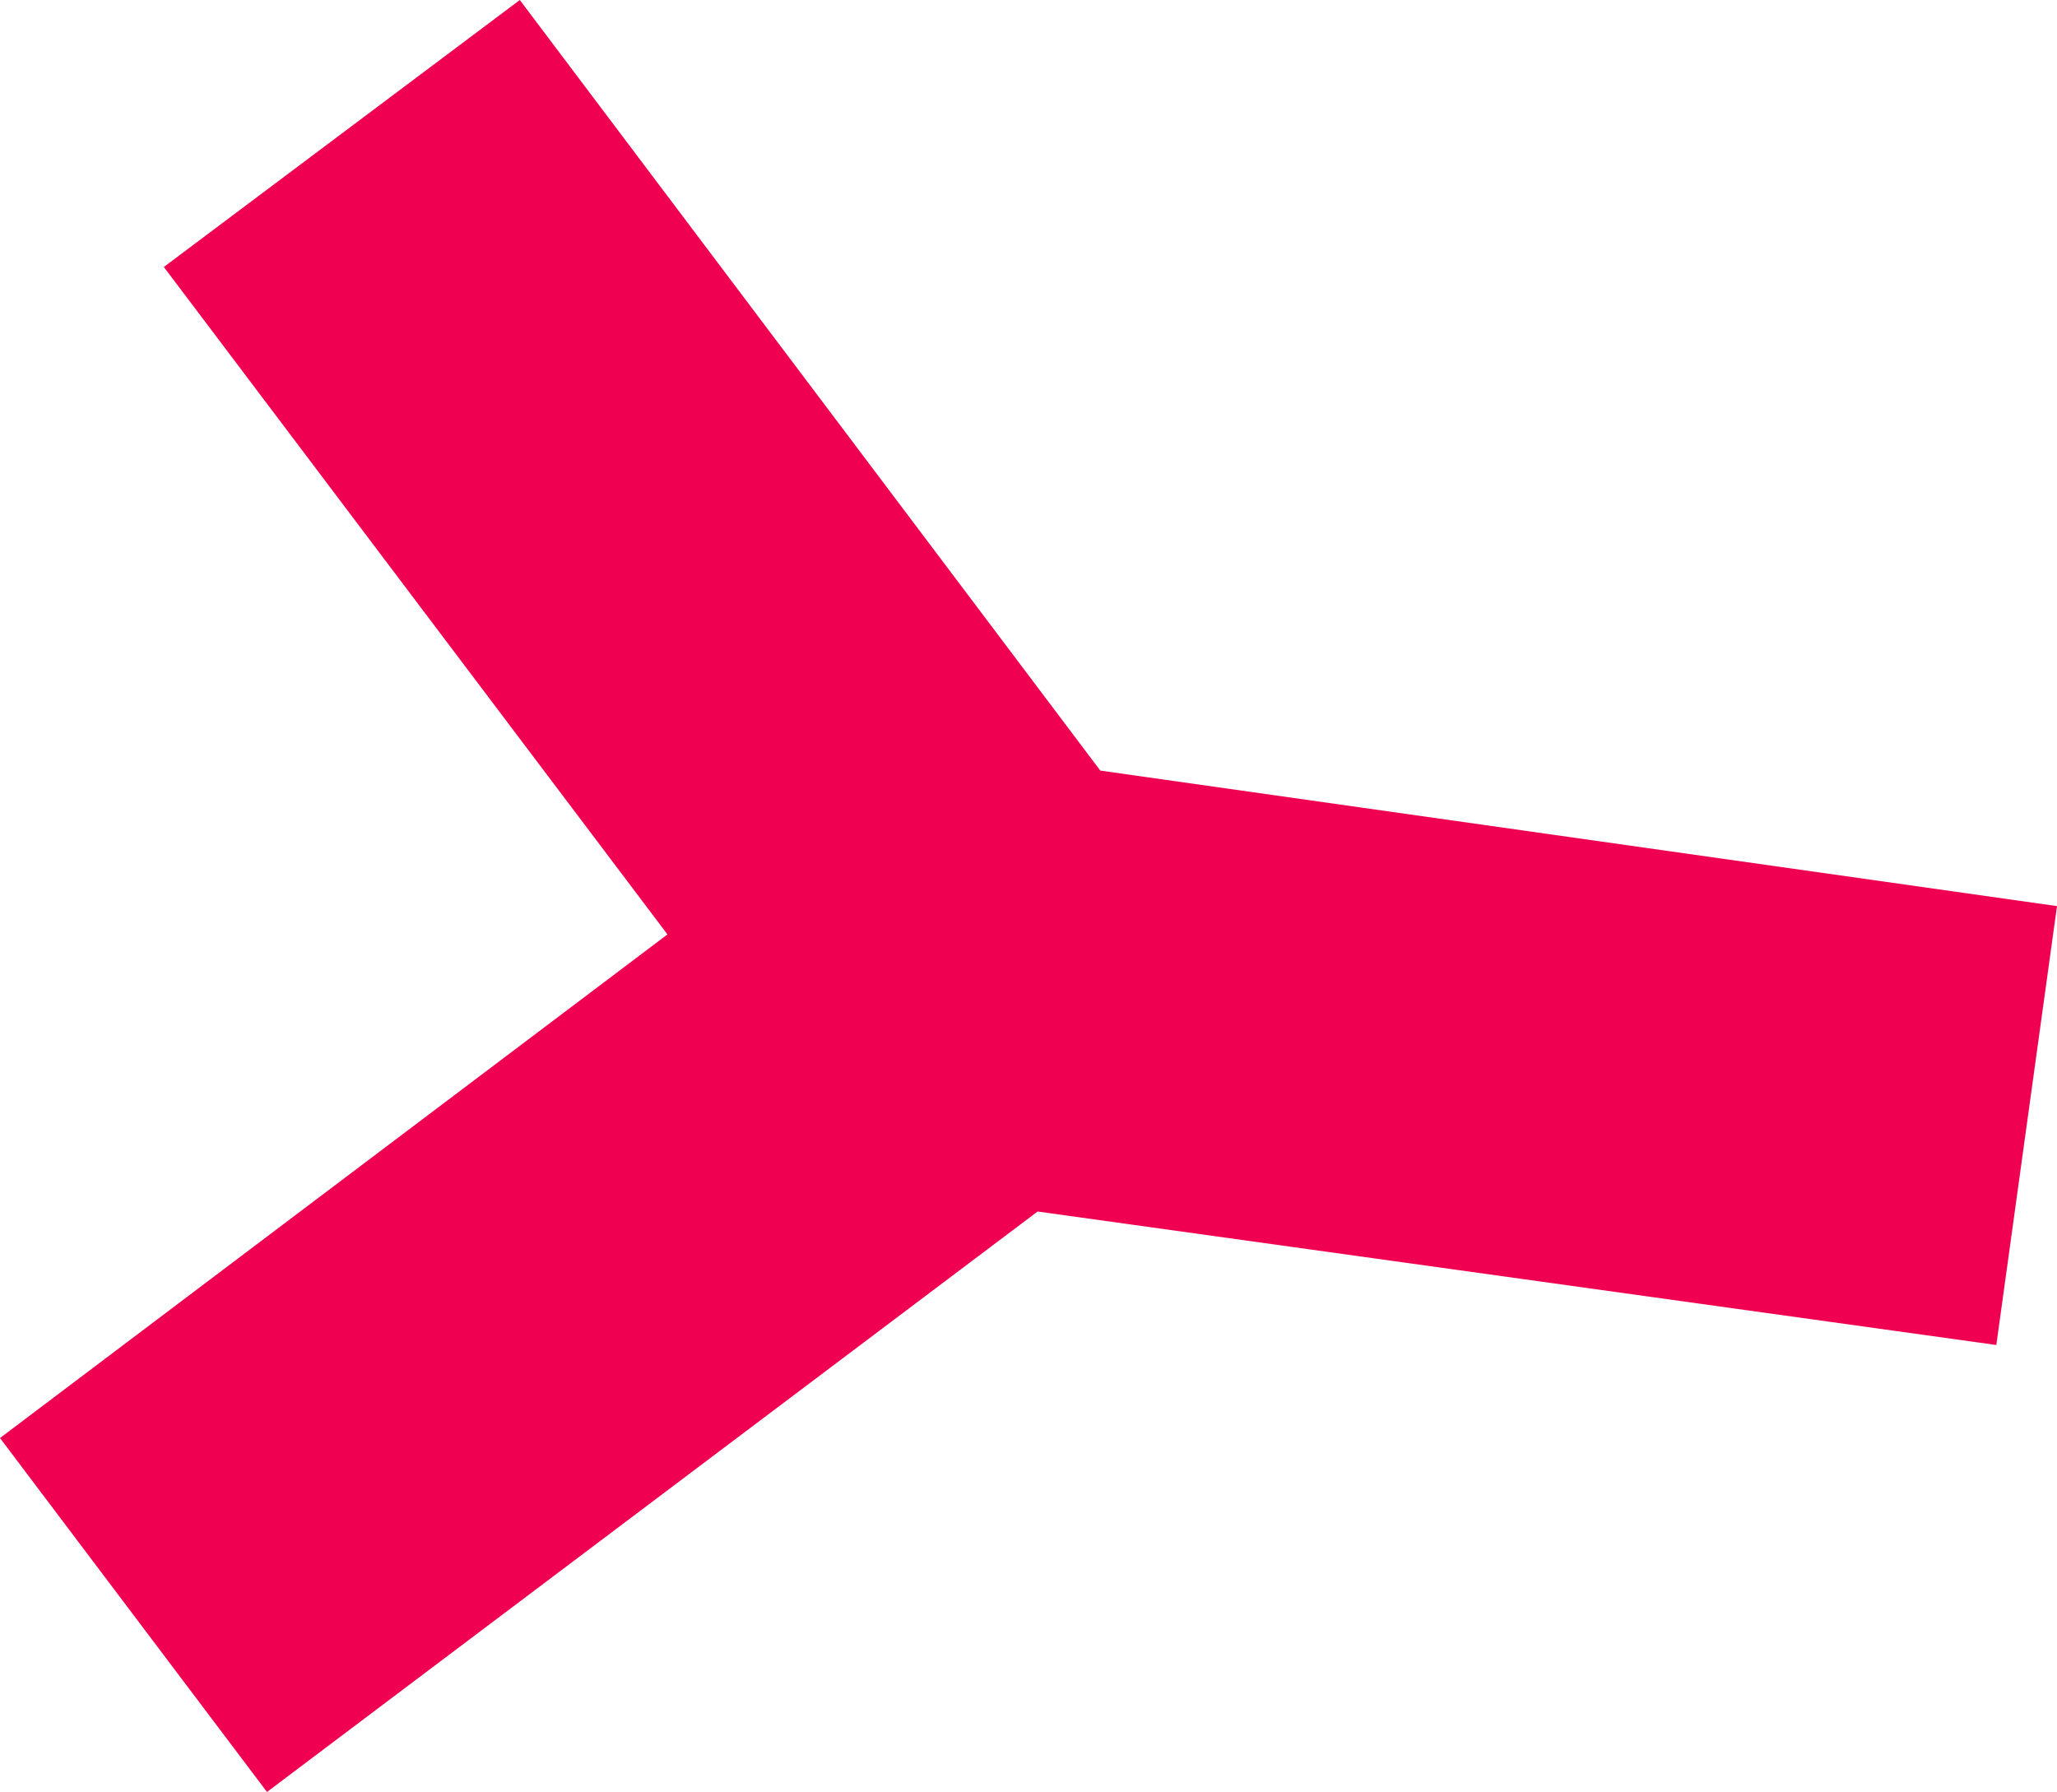 <svg xmlns="http://www.w3.org/2000/svg" xmlns:xlink="http://www.w3.org/1999/xlink" id="Ebene_1" x="0px" y="0px" viewBox="0 0 101.7 88.6" style="enable-background:new 0 0 101.7 88.6;" xml:space="preserve"> <style type="text/css"> .st0{fill:#F00050;} </style> <polygon class="st0" points="8.1,13.2 33,46.2 0,71.1 13.2,88.6 51.3,59.9 98.7,66.5 101.7,44.8 101.7,44.8 54.4,38.1 25.7,0 "></polygon> </svg>